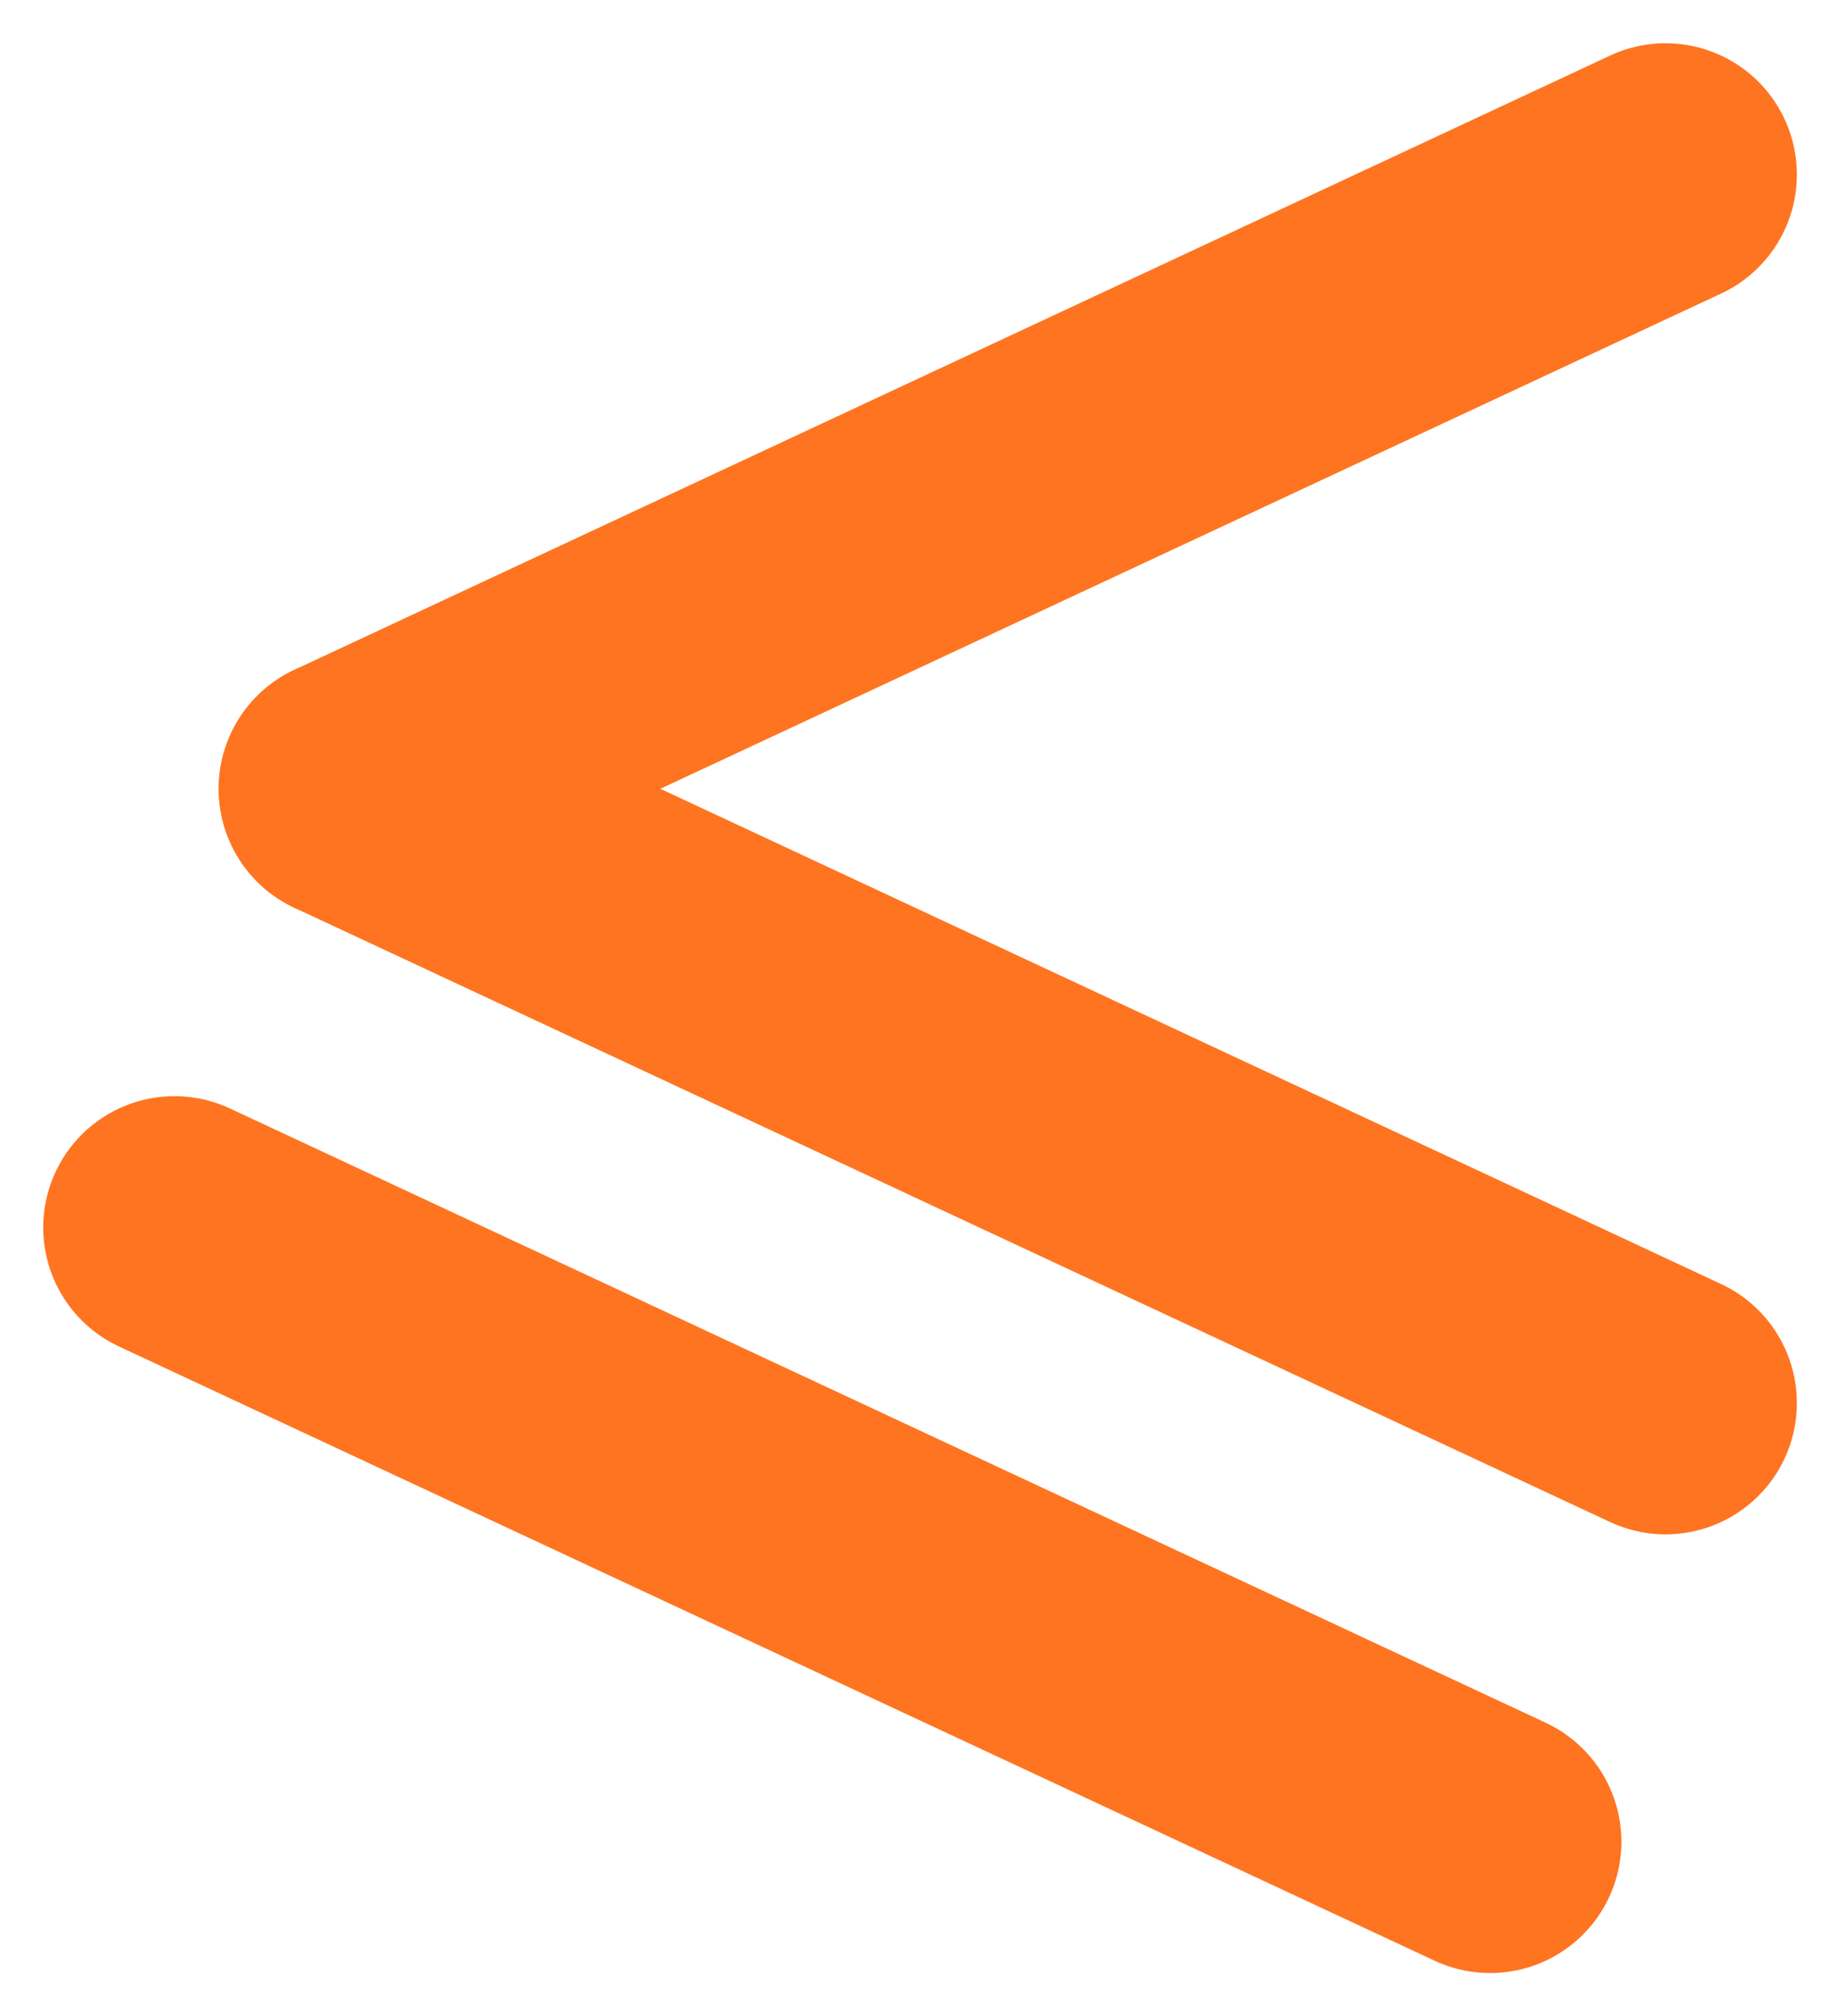 <?xml version="1.0" encoding="utf-8"?>

<svg xmlns="http://www.w3.org/2000/svg" width="21.026" height="23.03" viewBox="0 0 21.026 23.03">
  <g id="znak_mniejsze_równe_3" data-name="znak mniejsze równe 3" transform="translate(1.994 1.994)">
    <line id="Line_41" data-name="Line 41" x1="15.034" y2="7.016" transform="translate(2.005)" fill="none" stroke="#ff7420" stroke-linecap="round" stroke-width="3"/>
    <line id="Line_42" data-name="Line 42" x2="15.034" y2="7.016" transform="translate(2.005 7.016)" fill="none" stroke="#ff7420" stroke-linecap="round" stroke-width="3"/>
    <line id="Line_43" data-name="Line 43" x2="15.034" y2="7.016" transform="translate(0 12.027)" fill="none" stroke="#ff7420" stroke-linecap="round" stroke-width="3"/>
  </g>
</svg>
